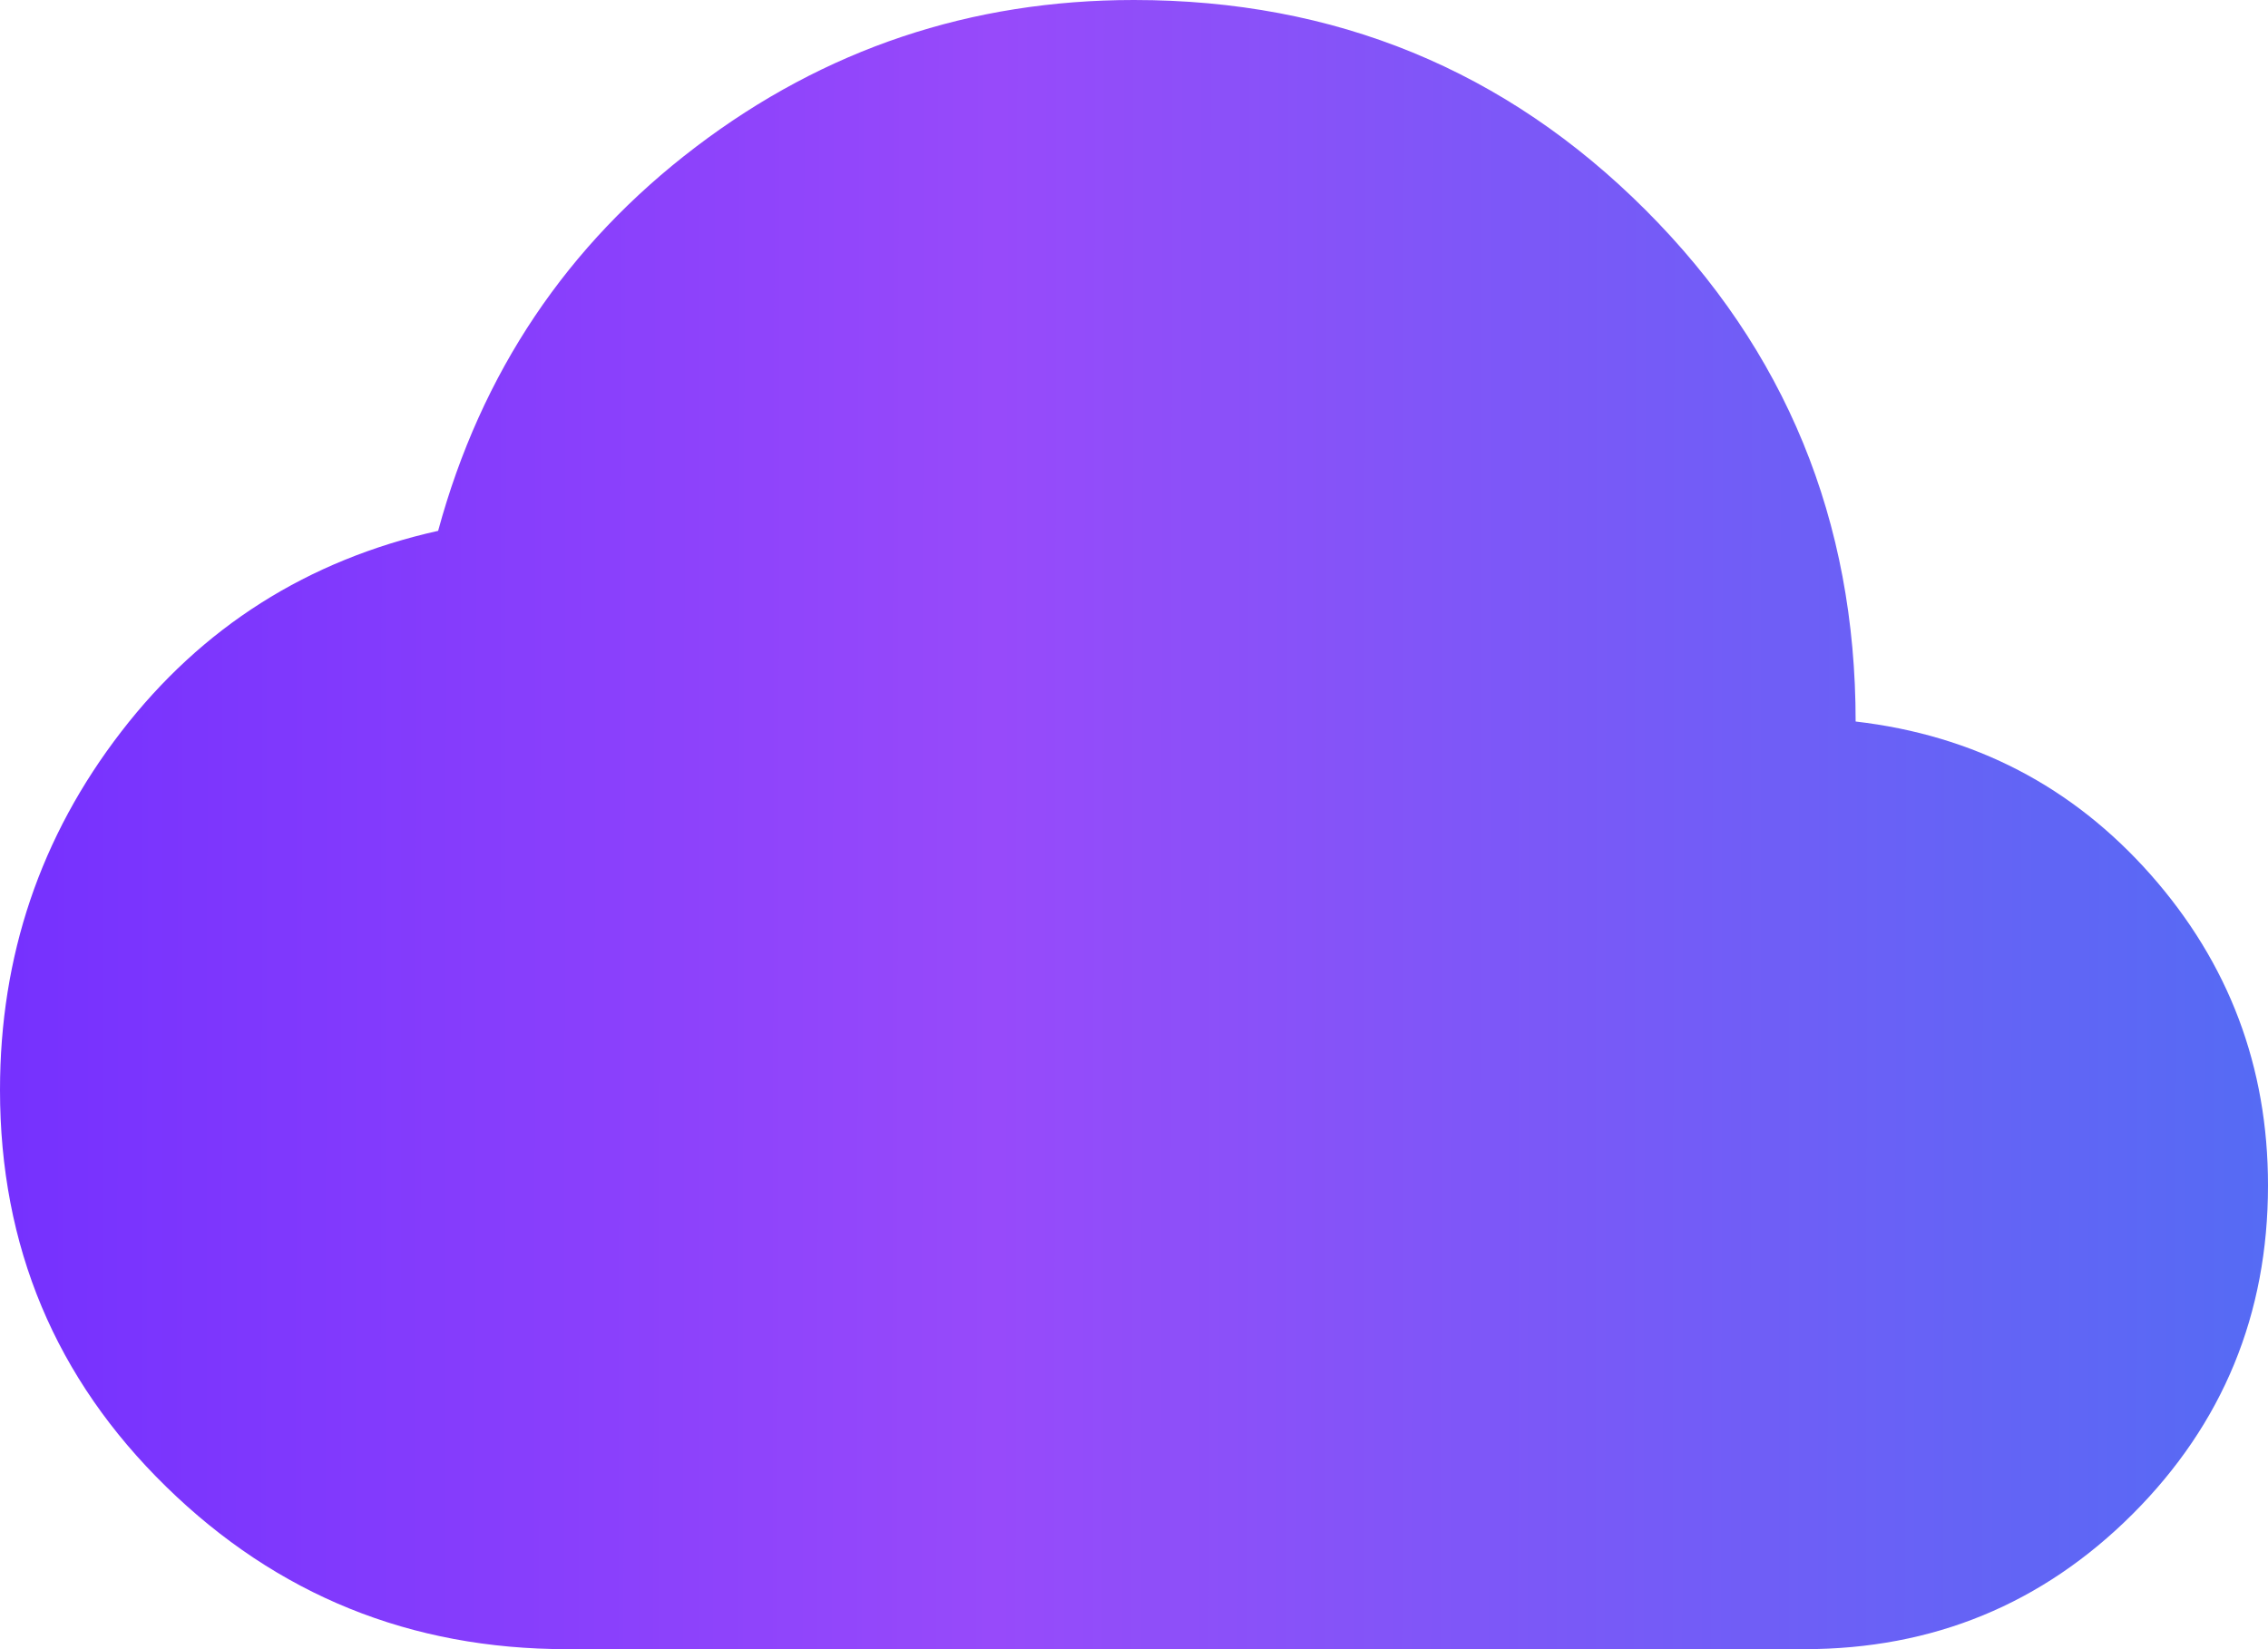 <svg width="44" height="32" viewBox="0 0 44 32" fill="none" xmlns="http://www.w3.org/2000/svg">
<path d="M11 32C7.967 32 5.375 30.95 3.226 28.85C1.075 26.75 0 24.183 0 21.15C0 18.55 0.783 16.233 2.35 14.2C3.917 12.167 5.967 10.867 8.5 10.3C9.333 7.233 11 4.75 13.5 2.85C16 0.95 18.833 0 22 0C25.9 0 29.208 1.358 31.924 4.074C34.641 6.791 36 10.1 36 14C38.3 14.267 40.209 15.258 41.726 16.974C43.242 18.691 44 20.7 44 23C44 25.5 43.125 27.625 41.376 29.376C39.625 31.125 37.5 32 35 32H11Z" fill="url(#paint0_linear_92_2613)"/>
<defs>
<linearGradient id="paint0_linear_92_2613" x1="-3.784" y1="23.652" x2="47.825" y2="23.716" gradientUnits="userSpaceOnUse">
<stop stop-color="#6F2CFF"/>
<stop offset="0.448" stop-color="#974AFA"/>
<stop offset="1" stop-color="#4B70F3"/>
</linearGradient>
</defs>
</svg>
